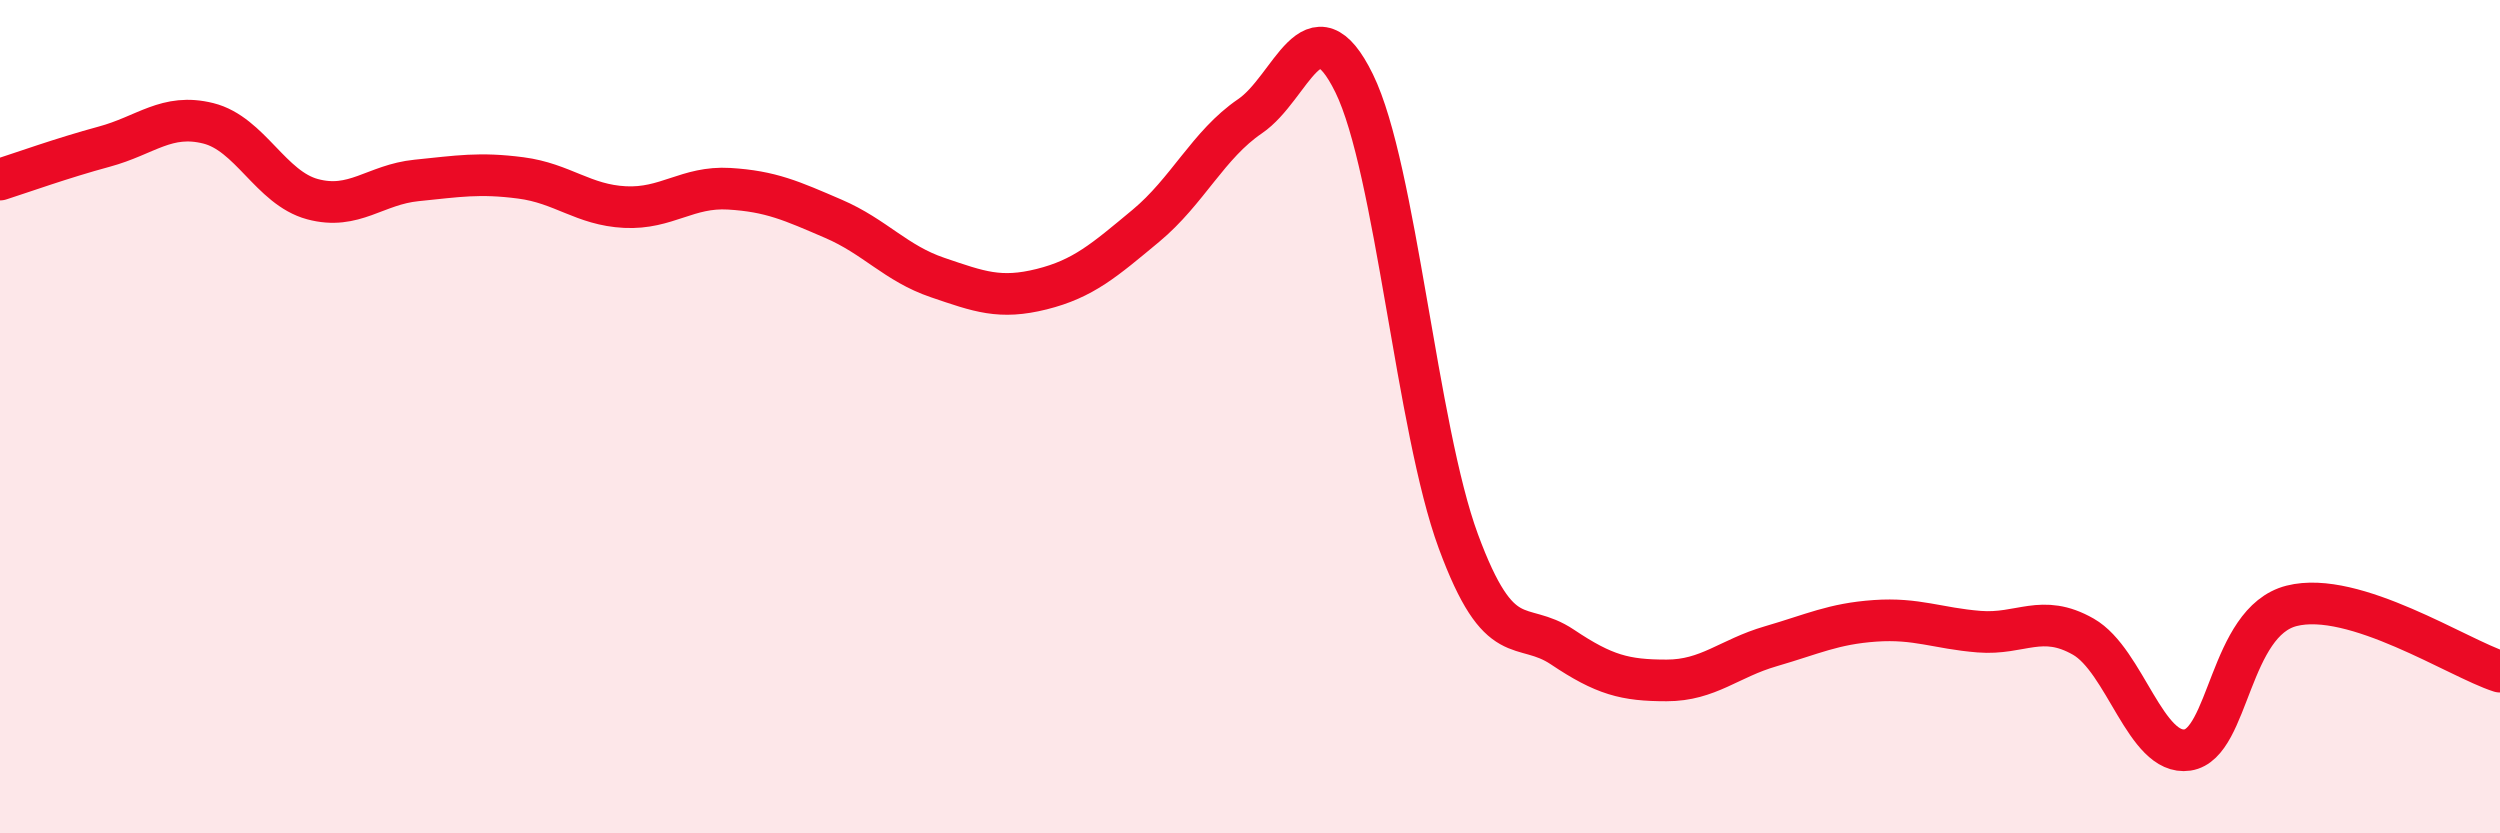 
    <svg width="60" height="20" viewBox="0 0 60 20" xmlns="http://www.w3.org/2000/svg">
      <path
        d="M 0,4.31 C 0.5,4.15 1.5,3.79 2.5,3.52 C 3.5,3.25 4,2.71 5,2.96 C 6,3.21 6.5,4.51 7.5,4.78 C 8.5,5.05 9,4.43 10,4.33 C 11,4.23 11.5,4.14 12.5,4.27 C 13.5,4.4 14,4.92 15,4.97 C 16,5.02 16.5,4.47 17.5,4.53 C 18.5,4.59 19,4.82 20,5.25 C 21,5.68 21.5,6.32 22.5,6.66 C 23.5,7 24,7.19 25,6.94 C 26,6.69 26.5,6.25 27.5,5.42 C 28.5,4.59 29,3.47 30,2.79 C 31,2.11 31.5,-0.04 32.5,2 C 33.5,4.04 34,10.28 35,12.99 C 36,15.7 36.5,14.86 37.5,15.53 C 38.5,16.2 39,16.33 40,16.33 C 41,16.33 41.5,15.8 42.5,15.51 C 43.5,15.22 44,14.97 45,14.9 C 46,14.83 46.5,15.08 47.5,15.16 C 48.5,15.24 49,14.71 50,15.28 C 51,15.85 51.5,18.15 52.5,18 C 53.5,17.85 53.5,14.92 55,14.54 C 56.5,14.16 59,15.8 60,16.12L60 20L0 20Z"
        fill="#EB0A25"
        opacity="0.1"
        stroke-linecap="round"
        stroke-linejoin="round"
      />
      <path
        d="M 0,4.31 C 0.5,4.15 1.5,3.79 2.5,3.52 C 3.5,3.25 4,2.71 5,2.96 C 6,3.21 6.5,4.51 7.5,4.78 C 8.5,5.05 9,4.43 10,4.33 C 11,4.23 11.5,4.14 12.5,4.27 C 13.5,4.4 14,4.92 15,4.97 C 16,5.02 16.5,4.47 17.5,4.53 C 18.5,4.59 19,4.82 20,5.25 C 21,5.68 21.5,6.32 22.5,6.66 C 23.5,7 24,7.19 25,6.94 C 26,6.69 26.5,6.25 27.5,5.42 C 28.5,4.59 29,3.47 30,2.79 C 31,2.11 31.5,-0.04 32.5,2 C 33.5,4.04 34,10.28 35,12.99 C 36,15.7 36.5,14.86 37.5,15.53 C 38.5,16.2 39,16.33 40,16.33 C 41,16.33 41.5,15.8 42.5,15.51 C 43.5,15.22 44,14.97 45,14.9 C 46,14.83 46.5,15.08 47.5,15.16 C 48.5,15.24 49,14.71 50,15.28 C 51,15.85 51.5,18.15 52.5,18 C 53.5,17.85 53.5,14.92 55,14.54 C 56.5,14.16 59,15.8 60,16.12"
        stroke="#EB0A25"
        stroke-width="1"
        fill="none"
        stroke-linecap="round"
        stroke-linejoin="round"
      />
    </svg>
  